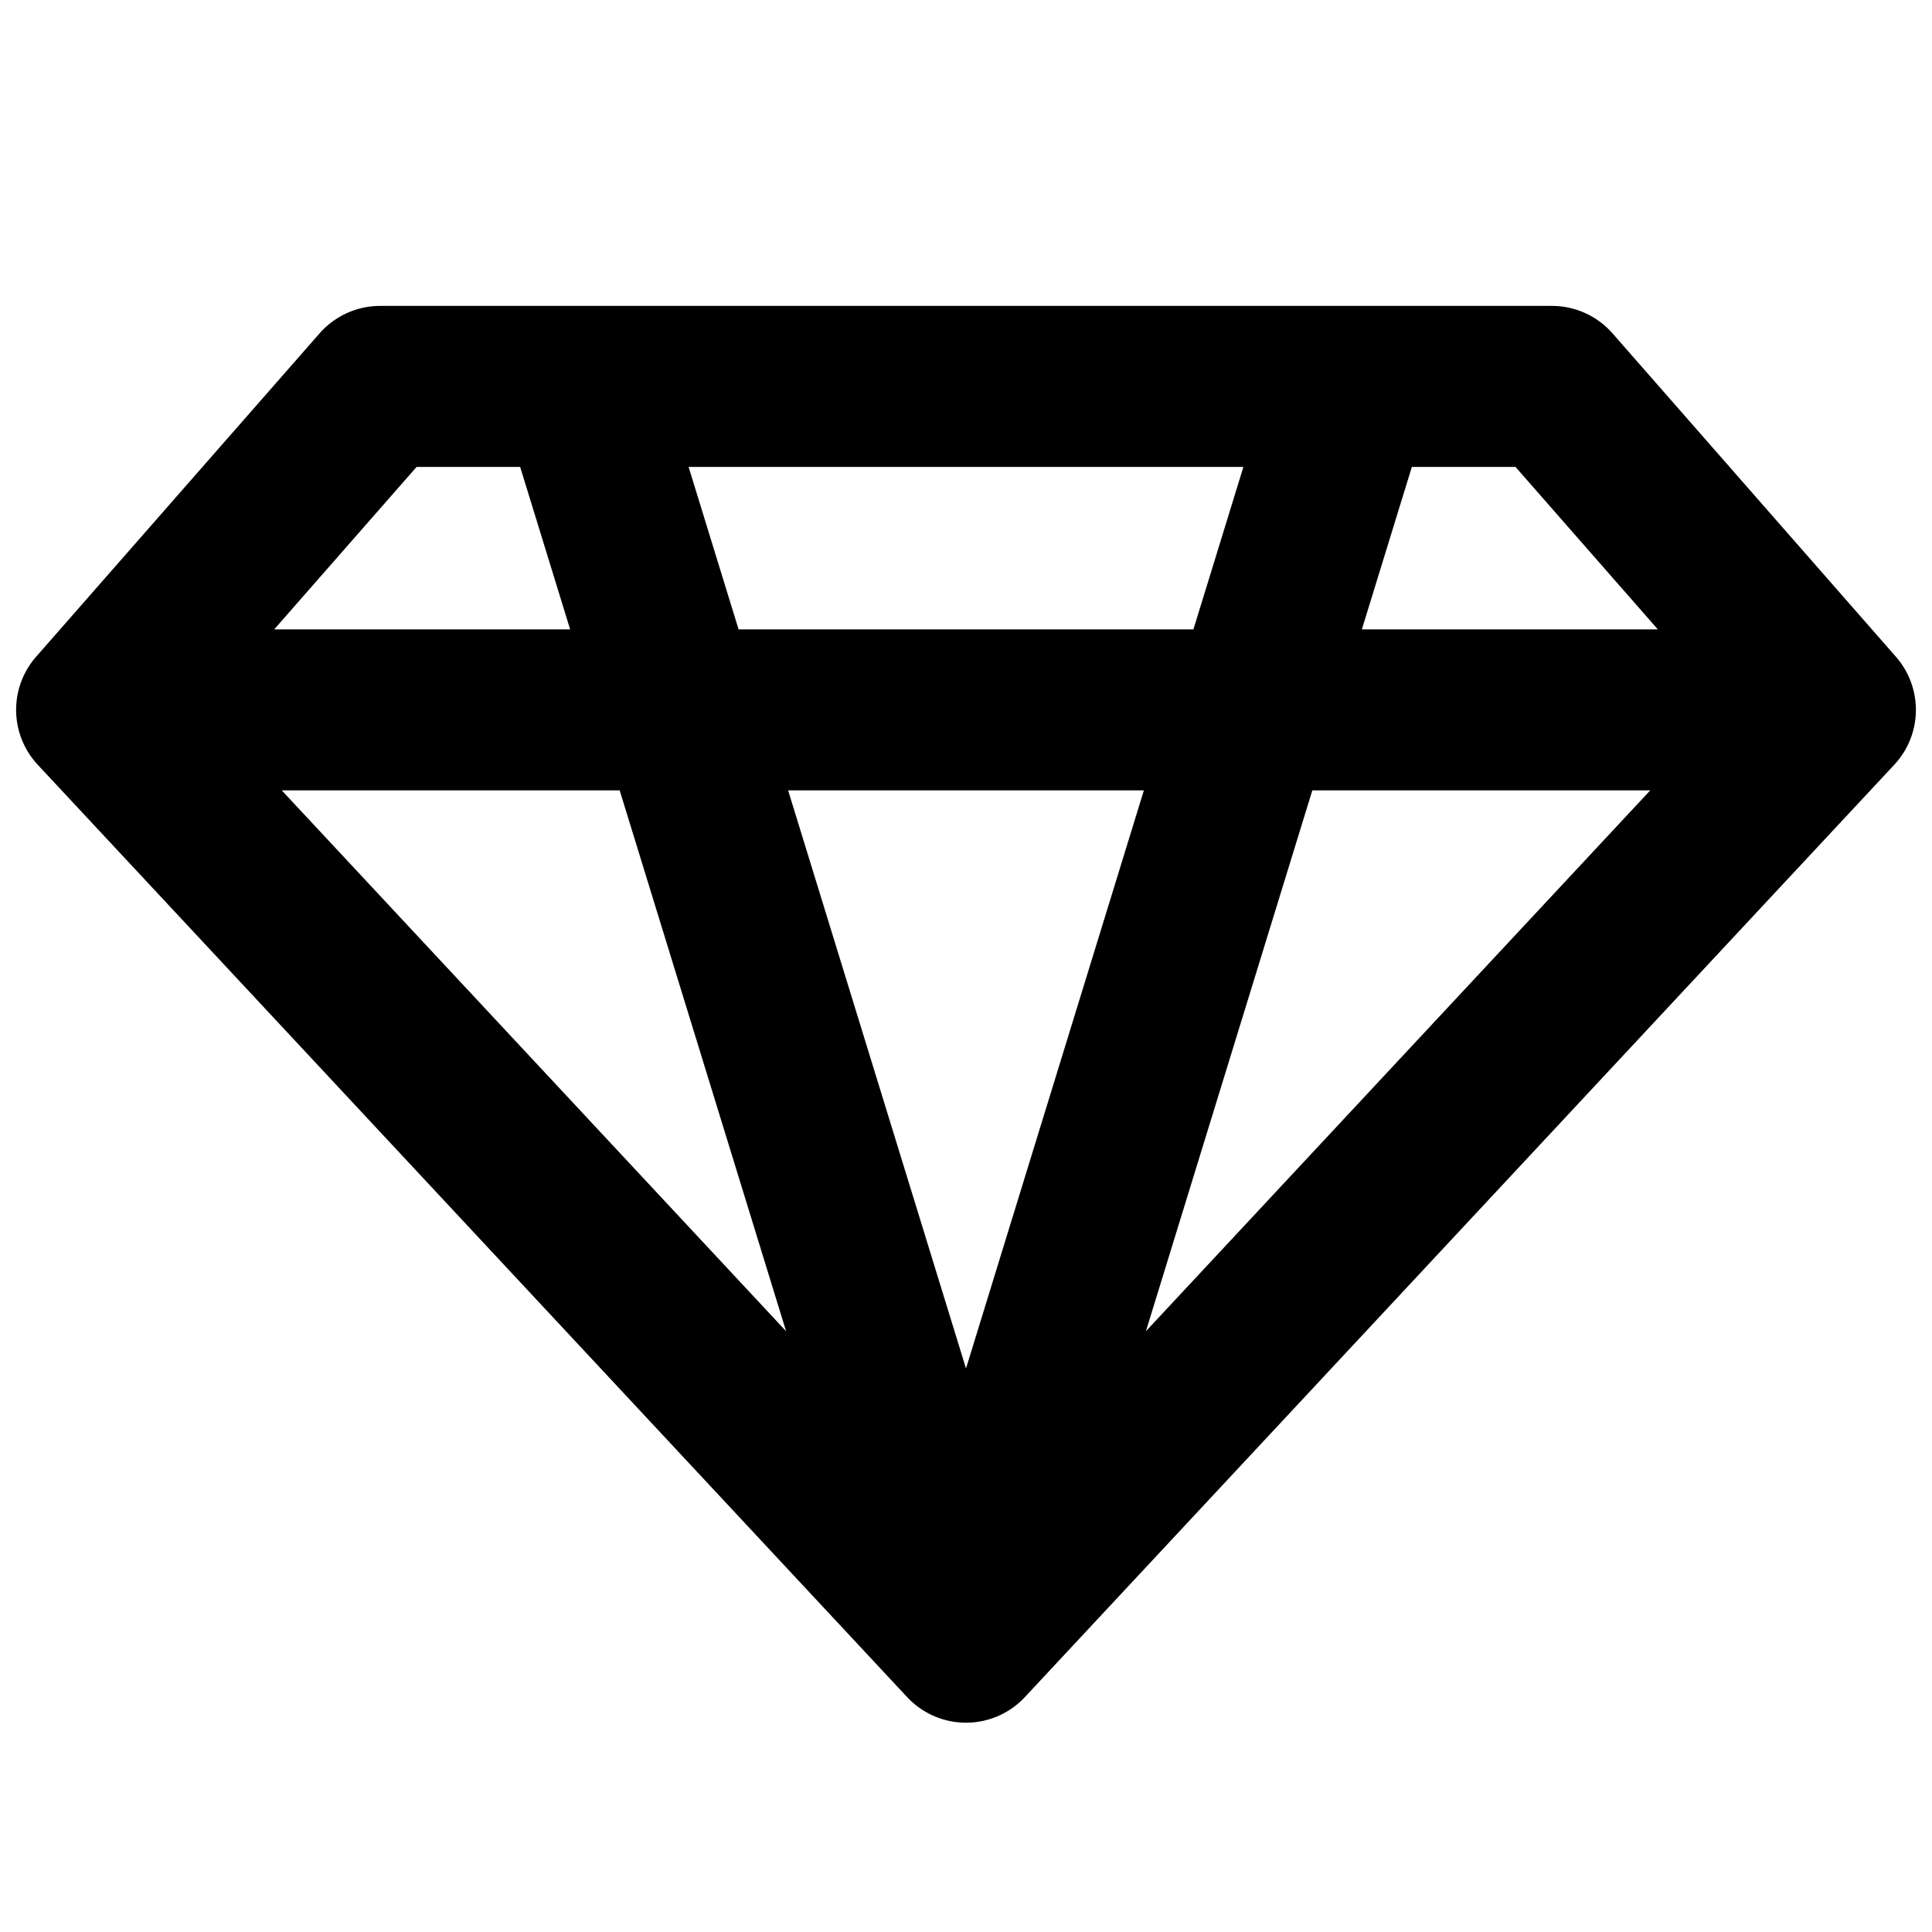 <svg width="24" height="24" viewBox="0 0 24 24" fill="none" xmlns="http://www.w3.org/2000/svg">
<path d="M12 20.4L1.2 8.818M12 20.4L22.8 8.818L19.279 4.8H12H4.722L1.2 8.818M12 20.4L7.2 4.8M12 20.4L16.8 4.8M1.2 8.818H22.565" stroke="currentColor" stroke-width="2" stroke-linecap="round" stroke-linejoin="round"/>
</svg>
